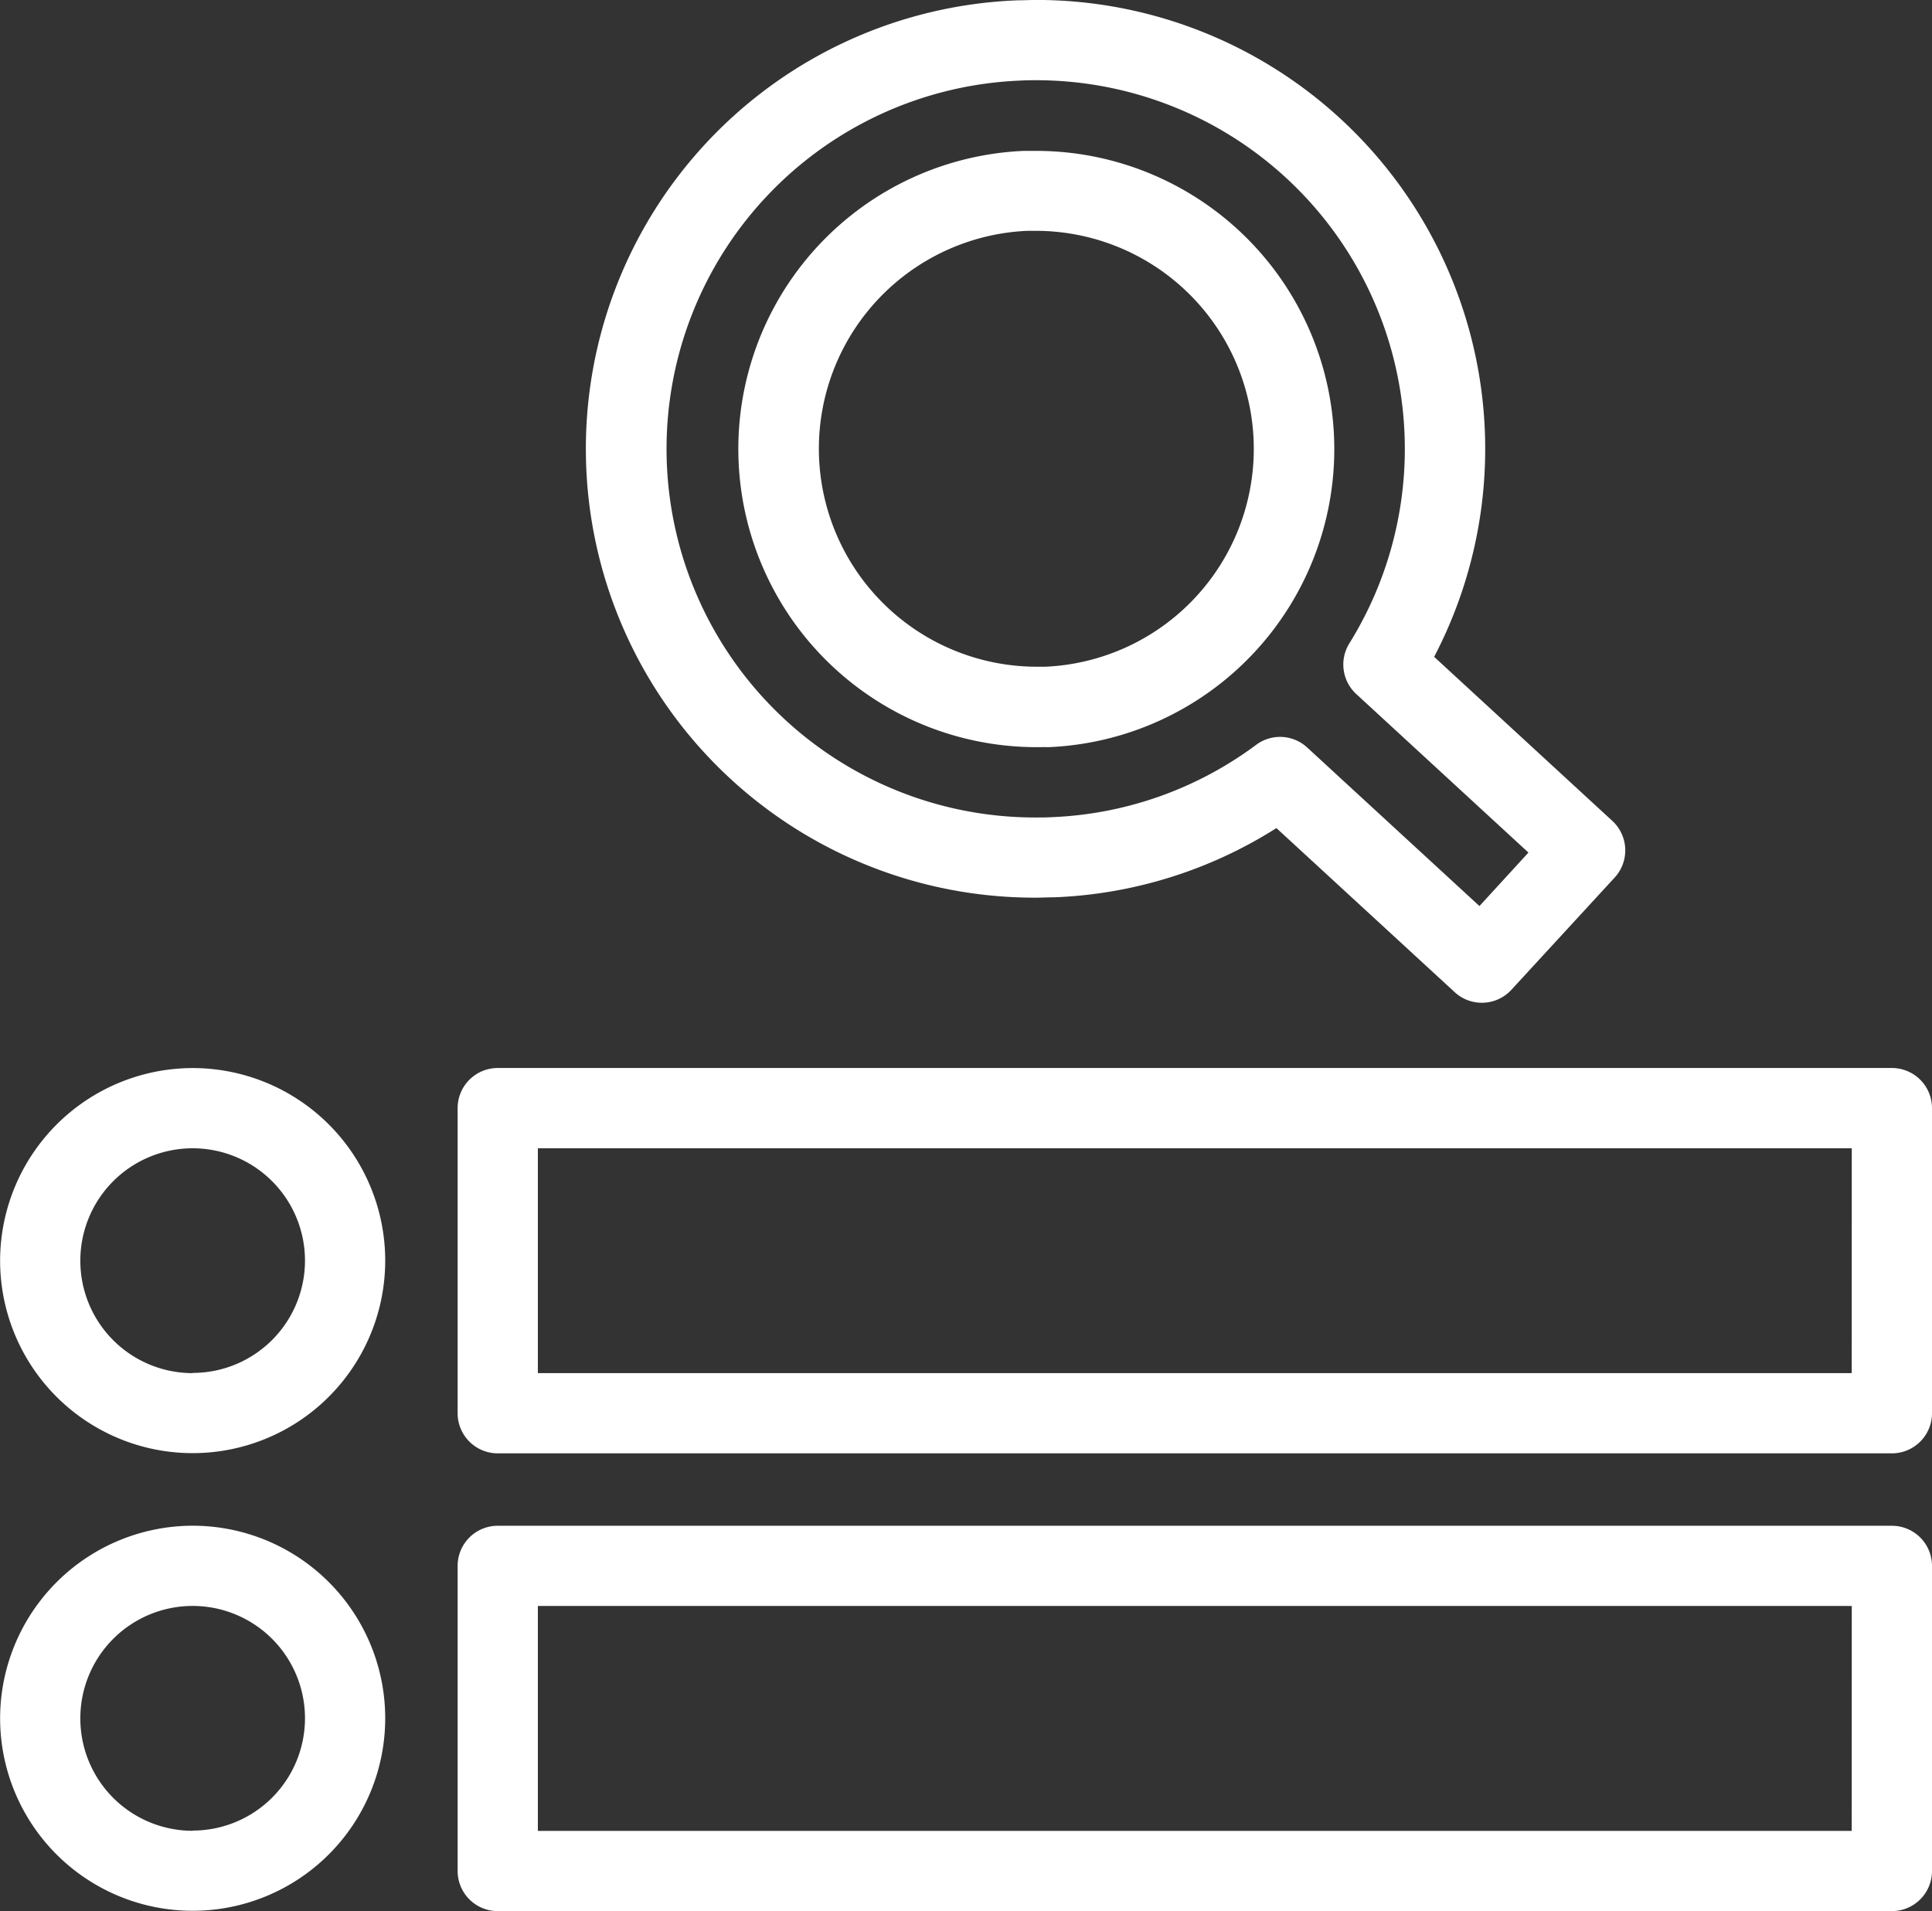<?xml version="1.0" encoding="UTF-8"?> <svg xmlns="http://www.w3.org/2000/svg" width="36.121" height="35.733" viewBox="0 0 36.121 35.733"><rect x="0" y="0" width="36.121" height="35.733" fill="#333333" stroke="none"/><defs><style> .cls-1 { fill: #fff; } </style></defs><g id="buscador_listado_de_estudios" data-name="buscador listado de estudios" transform="translate(0.75 -1.172)"><g id="Grupo_2327" data-name="Grupo 2327" transform="translate(8.556 21.891)"><g id="Grupo_2326" data-name="Grupo 2326"><path id="Trazado_19783" data-name="Trazado 19783" class="cls-1" d="M84.786,199.059h26.065a.75.75,0,0,1,.75.75v5.705a.75.75,0,0,1-.75.75H84.786a.75.75,0,0,1-.75-.75v-5.705A.75.75,0,0,1,84.786,199.059Zm25.315,1.5H85.536v4.205H110.1Z" transform="translate(-84.786 -199.809)"></path></g></g><g id="Grupo_2329" data-name="Grupo 2329" transform="translate(8.556 30.45)"><g id="Grupo_2328" data-name="Grupo 2328"><path id="Trazado_19784" data-name="Trazado 19784" class="cls-1" d="M84.786,283.867h26.065a.75.75,0,0,1,.75.75v5.705a.75.75,0,0,1-.75.75H84.786a.75.75,0,0,1-.75-.75v-5.705A.75.75,0,0,1,84.786,283.867Zm25.315,1.5H85.536v4.205H110.1Z" transform="translate(-84.786 -284.617)"></path></g></g><g id="Grupo_2331" data-name="Grupo 2331" transform="translate(0 30.449)"><g id="Grupo_2330" data-name="Grupo 2330" transform="translate(0)"><path id="Elipse_49" data-name="Elipse 49" class="cls-1" d="M2.852-.75a3.6,3.6,0,1,1-3.6,3.6A3.606,3.606,0,0,1,2.852-.75Zm0,5.7a2.1,2.1,0,1,0-2.1-2.1A2.1,2.1,0,0,0,2.852,4.954Z"></path></g></g><g id="Grupo_2333" data-name="Grupo 2333" transform="translate(0 21.892)"><g id="Grupo_2332" data-name="Grupo 2332" transform="translate(0)"><path id="Elipse_50" data-name="Elipse 50" class="cls-1" d="M2.852-.75a3.6,3.6,0,1,1-3.6,3.6A3.606,3.606,0,0,1,2.852-.75Zm0,5.7a2.1,2.1,0,1,0-2.1-2.1A2.1,2.1,0,0,0,2.852,4.954Z"></path></g></g><g id="Grupo_2335" data-name="Grupo 2335" transform="translate(10.983 1.922)"><g id="Grupo_2334" data-name="Grupo 2334" transform="translate(0 0)"><path id="Trazado_19785" data-name="Trazado 19785" class="cls-1" d="M124.811,19.921a.747.747,0,0,1-.508-.2l-3.331-3.066a8.348,8.348,0,0,1-4.143,1.294c-.117,0-.235.007-.351.007a8.392,8.392,0,0,1-.341-16.778c.117,0,.235-.007.352-.007a8.394,8.394,0,0,1,7.432,12.282l3.331,3.067a.75.75,0,0,1,.044,1.06l-1.932,2.1A.748.748,0,0,1,124.811,19.921Zm-3.77-4.971a.749.749,0,0,1,.508.2l3.219,2.963.916-1-3.219-2.964a.75.75,0,0,1-.129-.948A6.893,6.893,0,0,0,116.49,2.672c-.1,0-.193,0-.29.006a6.892,6.892,0,0,0,.279,13.779c.1,0,.193,0,.29-.006a6.854,6.854,0,0,0,3.825-1.353A.748.748,0,0,1,121.041,14.95Zm-4.561.192a5.577,5.577,0,0,1-.227-11.149c.078,0,.156,0,.233,0a5.577,5.577,0,0,1,.227,11.149C116.636,15.14,116.558,15.142,116.481,15.142Zm.007-9.654c-.057,0-.115,0-.172,0a4.077,4.077,0,0,0,.165,8.15c.057,0,.115,0,.172,0a4.077,4.077,0,0,0-.165-8.15Z" transform="translate(-108.841 -1.922)"></path></g></g></g></svg> 